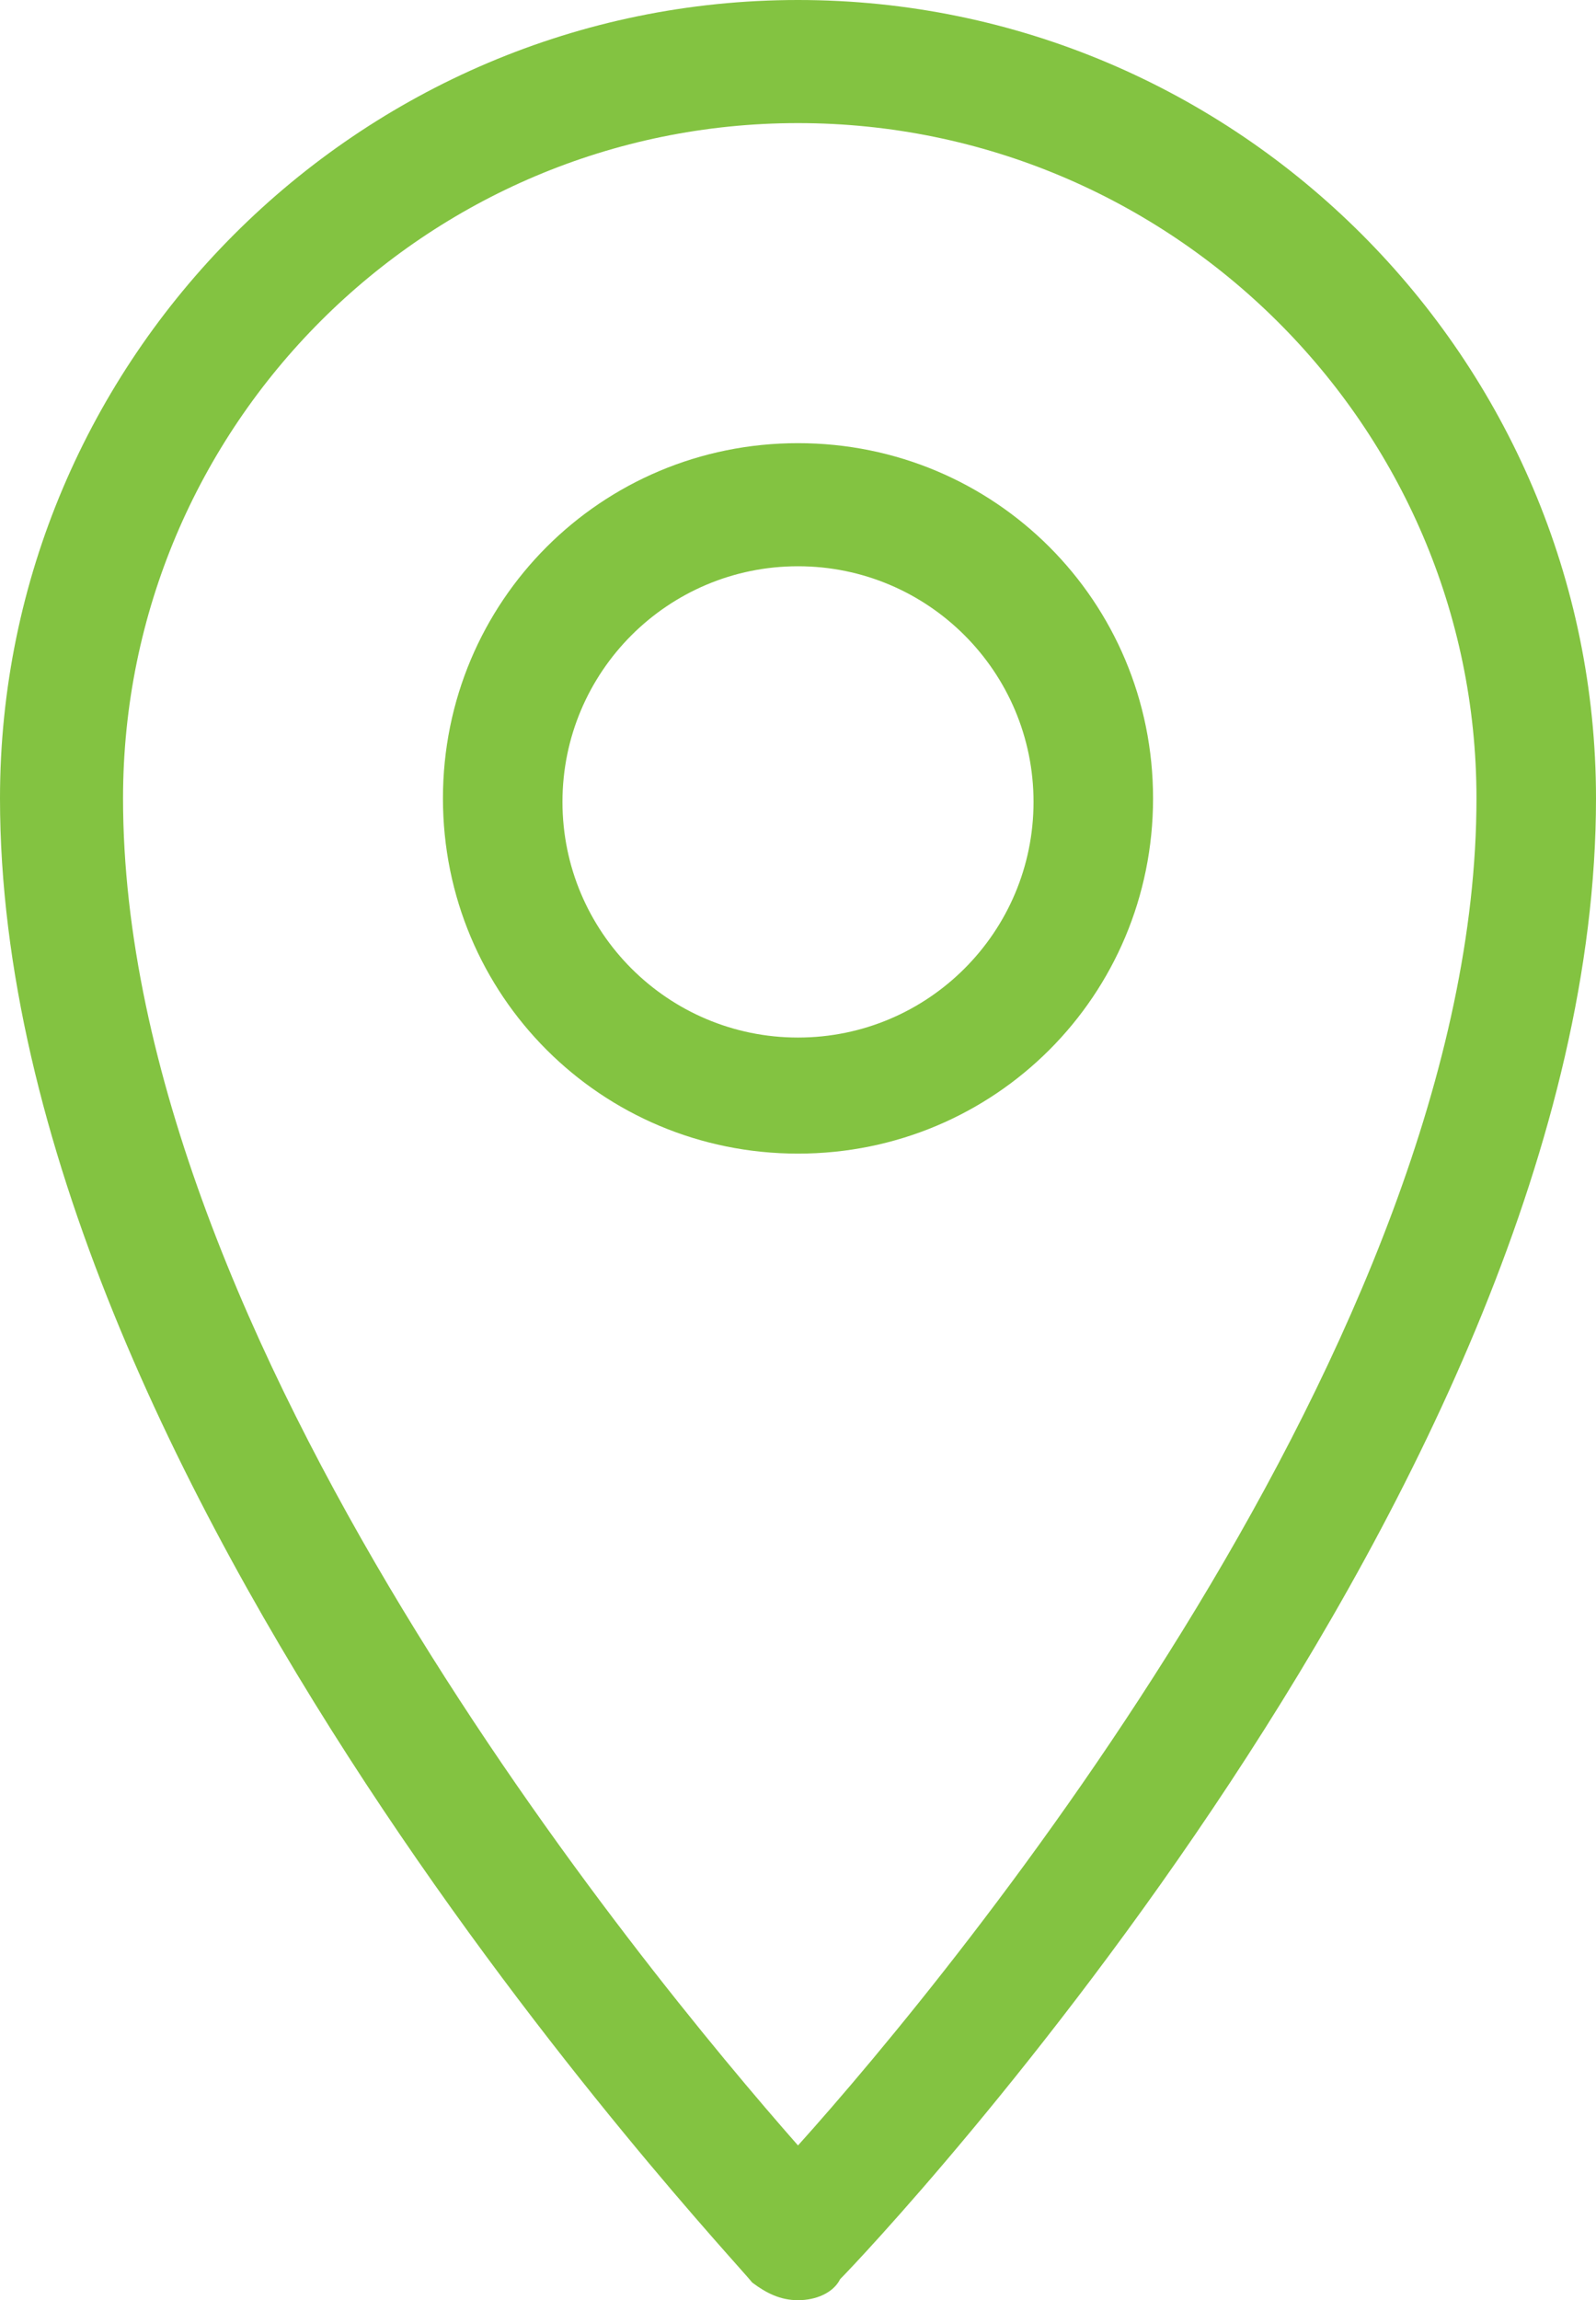 <?xml version="1.0" encoding="utf-8"?>
<!-- Generator: Adobe Illustrator 21.1.0, SVG Export Plug-In . SVG Version: 6.00 Build 0)  -->
<svg version="1.1" id="Layer_1" xmlns="http://www.w3.org/2000/svg" xmlns:xlink="http://www.w3.org/1999/xlink" x="0px" y="0px"
	 viewBox="0 0 45.4 65.4" style="enable-background:new 0 0 45.4 65.4;" xml:space="preserve">
<style type="text/css">
	.st0{opacity:0.5;}
	.st1{fill:#2C587D;}
	.st2{fill:#F7F8F9;}
	.st3{fill:#FFFFFF;}
	.st4{fill:#83C341;}
	.st5{fill:none;stroke:#83C341;stroke-width:3;stroke-miterlimit:10;}
	.st6{fill:#83C341;stroke:#83C341;stroke-width:3;stroke-miterlimit:10;}
	.st7{clip-path:url(#SVGID_4_);}
	.st8{fill:#EDF1F4;}
	.st9{fill:#E6E6E6;}
	.st10{fill:#1A1A1A;}
	.st11{fill:url(#SVGID_23_);}
	.st12{fill:url(#SVGID_24_);}
	.st13{fill:url(#SVGID_25_);}
	.st14{stroke:#FFFFFF;stroke-width:2;stroke-miterlimit:10;}
	.st15{fill:none;stroke:#FFFFFF;stroke-width:2;stroke-miterlimit:10;}
	.st16{fill:#FFFFFF;stroke:#83C341;stroke-width:7;stroke-miterlimit:10;}
	.st17{fill:url(#SVGID_30_);}
	.st18{fill:url(#SVGID_31_);}
	.st19{fill:url(#SVGID_32_);}
	.st20{fill:#FFFFFF;stroke:#0D406A;stroke-width:3;stroke-miterlimit:10;}
	.st21{fill:none;stroke:#83C341;stroke-miterlimit:10;}
	.st22{fill:#0D406A;}
	.st23{fill:#FFFFFF;stroke:#0D406A;stroke-width:7;stroke-miterlimit:10;}
	.st24{fill:#0D406A;stroke:#0D406A;stroke-width:3.19;stroke-miterlimit:10;}
	.st25{fill:none;stroke:#0D406A;stroke-width:3;stroke-miterlimit:10;}
	.st26{fill:none;stroke:#0D406A;stroke-miterlimit:10;}
	.st27{fill:url(#SVGID_41_);}
	.st28{fill:#83C341;stroke:#0D406A;stroke-width:3;stroke-miterlimit:10;}
	.st29{fill:#FFFFFF;stroke:#83C341;stroke-width:3;stroke-miterlimit:10;}
	.st30{fill:none;stroke:#83C341;stroke-width:5;stroke-miterlimit:10;}
	.st31{fill:url(#SVGID_44_);}
	.st32{fill:none;stroke:#0D406A;stroke-width:5;stroke-miterlimit:10;}
	.st33{fill:url(#SVGID_47_);}
	.st34{fill:url(#SVGID_50_);}
	.st35{fill:url(#SVGID_53_);}
	.st36{fill:url(#SVGID_56_);}
	.st37{fill:url(#SVGID_59_);}
	.st38{fill:url(#SVGID_62_);}
	.st39{fill:url(#SVGID_65_);}
	.st40{fill:#FFFFFF;stroke:#FFFFFF;stroke-width:2;stroke-miterlimit:10;}
	.st41{fill:#83C341;stroke:#83C341;stroke-width:2;stroke-miterlimit:10;}
	.st42{opacity:0.75;}
	.st43{stroke:#000000;stroke-width:2;stroke-miterlimit:10;}
	.st44{fill:none;stroke:#000000;stroke-width:2;stroke-miterlimit:10;}
	.st45{fill:url(#SVGID_74_);}
	.st46{opacity:0.5;fill:none;stroke:#FFFFFF;stroke-width:1.97;stroke-miterlimit:10;}
	.st47{stroke:#FFFFFF;stroke-width:5;stroke-miterlimit:10;}
	.st48{fill:url(#SVGID_75_);}
	.st49{fill:#FFFFFF;stroke:#FFFFFF;stroke-width:5;stroke-miterlimit:10;}
	.st50{fill:url(#SVGID_76_);}
	.st51{fill:url(#SVGID_77_);}
	.st52{fill:url(#SVGID_78_);}
	.st53{fill:url(#SVGID_79_);}
	.st54{fill:url(#SVGID_80_);}
	.st55{fill:url(#SVGID_81_);}
	.st56{fill:url(#SVGID_82_);}
	.st57{fill:url(#SVGID_83_);}
	.st58{fill:url(#SVGID_84_);}
	.st59{fill:url(#SVGID_85_);}
	.st60{fill:url(#SVGID_86_);}
	.st61{opacity:0.1;clip-path:url(#SVGID_88_);}
	.st62{fill:#83C241;}
	.st63{fill:#0E416A;}
	.st64{fill:url(#SVGID_89_);}
	.st65{fill:#666666;}
	.st66{fill:#FFFFFF;stroke:#000000;stroke-width:7;stroke-miterlimit:10;}
	.st67{fill:none;stroke:#0D406A;stroke-width:2;stroke-miterlimit:10;}
	.st68{fill:#83C341;stroke:#0D406A;stroke-width:2;stroke-miterlimit:10;}
	.st69{fill:none;stroke:#FFFFFF;stroke-width:1.578;stroke-miterlimit:10;}
	.st70{clip-path:url(#SVGID_93_);}
	.st71{clip-path:url(#SVGID_93_);fill:#FFFFFF;}
	.st72{clip-path:url(#SVGID_93_);fill:url(#SVGID_102_);}
	.st73{clip-path:url(#SVGID_93_);fill:#83C341;}
	.st74{clip-path:url(#SVGID_93_);fill:#FFFFFF;stroke:#83C341;stroke-width:7;stroke-miterlimit:10;}
	.st75{clip-path:url(#SVGID_93_);fill:url(#SVGID_105_);}
	.st76{clip-path:url(#SVGID_93_);fill:#FFFFFF;stroke:#0D406A;stroke-width:3;stroke-miterlimit:10;}
	.st77{clip-path:url(#SVGID_93_);fill:none;stroke:#FFFFFF;stroke-width:2;stroke-miterlimit:10;}
	.st78{clip-path:url(#SVGID_93_);fill:none;stroke:#83C341;stroke-width:3;stroke-miterlimit:10;}
	.st79{opacity:0.9;fill:#333333;}
	.st80{fill:#B3B3B3;}
	.st81{fill:none;stroke:#D0D2D3;stroke-width:3;stroke-linecap:round;stroke-linejoin:round;stroke-miterlimit:10;}
	.st82{fill:none;stroke:#83C341;stroke-width:3;stroke-linecap:round;stroke-linejoin:round;stroke-miterlimit:10;}
	.st83{fill:none;stroke:#A6A8AB;stroke-width:2.577;stroke-linecap:round;stroke-linejoin:round;stroke-miterlimit:10;}
	.st84{fill-rule:evenodd;clip-rule:evenodd;fill:#83C341;}
	.st85{fill:none;stroke:#B3B3B3;stroke-width:2.577;stroke-miterlimit:100;}
	.st86{fill:#0D406A;stroke:#0D406A;stroke-width:2.538;stroke-miterlimit:10;}
	.st87{clip-path:url(#SVGID_113_);}
	.st88{fill:#94C93F;}
	.st89{fill:#0D406A;stroke:#0D406A;stroke-width:3.421;stroke-miterlimit:10;}
	.st90{opacity:0.5;fill:none;stroke:#B3B3B3;stroke-width:1.97;stroke-miterlimit:10;}
	.st91{fill:none;stroke:#B3B3B3;stroke-width:2;stroke-miterlimit:10;}
	.st92{opacity:0.5;fill:none;stroke:#B3B3B3;stroke-miterlimit:10;}
	.st93{fill:url(#SVGID_114_);}
	.st94{fill:url(#SVGID_115_);}
	.st95{fill:none;stroke:#83C341;stroke-width:1.74;stroke-linecap:round;stroke-linejoin:round;stroke-miterlimit:10;}
	.st96{opacity:0.5;fill:none;stroke:#B3B3B3;stroke-width:0.714;stroke-miterlimit:10;}
	.st97{fill:none;stroke:#83C341;stroke-width:4.265;stroke-miterlimit:10;}
	.st98{fill:none;stroke:#83C341;stroke-width:1.422;stroke-miterlimit:10;}
	.st99{fill:none;stroke:#0D406A;stroke-width:4.265;stroke-miterlimit:10;}
	.st100{fill:none;stroke:#0D406A;stroke-width:1.422;stroke-miterlimit:10;}
	.st101{clip-path:url(#SVGID_117_);}
	.st102{clip-path:url(#SVGID_117_);fill:#FFFFFF;stroke:#0D406A;stroke-width:3;stroke-miterlimit:10;}
	.st103{fill:none;stroke:#000000;stroke-width:3;stroke-miterlimit:10;}
	.st104{fill:none;stroke:#B3B3B3;stroke-width:3.047;stroke-miterlimit:10;}
	.st105{opacity:0.1;clip-path:url(#SVGID_121_);}
	.st106{fill:#0D406A;stroke:#0D406A;stroke-width:3.19;stroke-miterlimit:10;}
	.st107{fill:none;stroke:#83C341;stroke-width:1.5;stroke-linecap:square;stroke-miterlimit:10;}
	.st108{fill:none;stroke:#83C341;stroke-width:1.5;stroke-miterlimit:10;}
	.st109{fill:#1C1713;}
	.st110{fill:#83C341;stroke:#83C341;stroke-width:3.421;stroke-miterlimit:10;}
</style>
<g>
	<g>
		<path class="st4" d="M22.7,65.4c-0.5,0-0.9-0.2-1.3-0.5C20.6,63.9,0,42.1,0,22.7C0,10.2,10.2,0,22.7,0s22.7,10.2,22.7,22.7
			c0,19.4-20.6,41.2-21.5,42.1C23.7,65.2,23.2,65.4,22.7,65.4z M22.7,3.5c-10.6,0-19.2,8.6-19.2,19.2C3.5,38.1,18.3,56,22.7,61
			C27.2,56,42,38,42,22.7C42,12.1,33.3,3.5,22.7,3.5z"/>
	</g>
	<g>
		<path class="st4" d="M22.7,32.8c-5.6,0-10.1-4.5-10.1-10.1s4.5-10.1,10.1-10.1c5.6,0,10.1,4.5,10.1,10.1S28.3,32.8,22.7,32.8z
			 M22.7,16.1c-3.7,0-6.7,3-6.7,6.7s3,6.7,6.7,6.7s6.7-3,6.7-6.7S26.4,16.1,22.7,16.1z"/>
	</g>
</g>
</svg>
